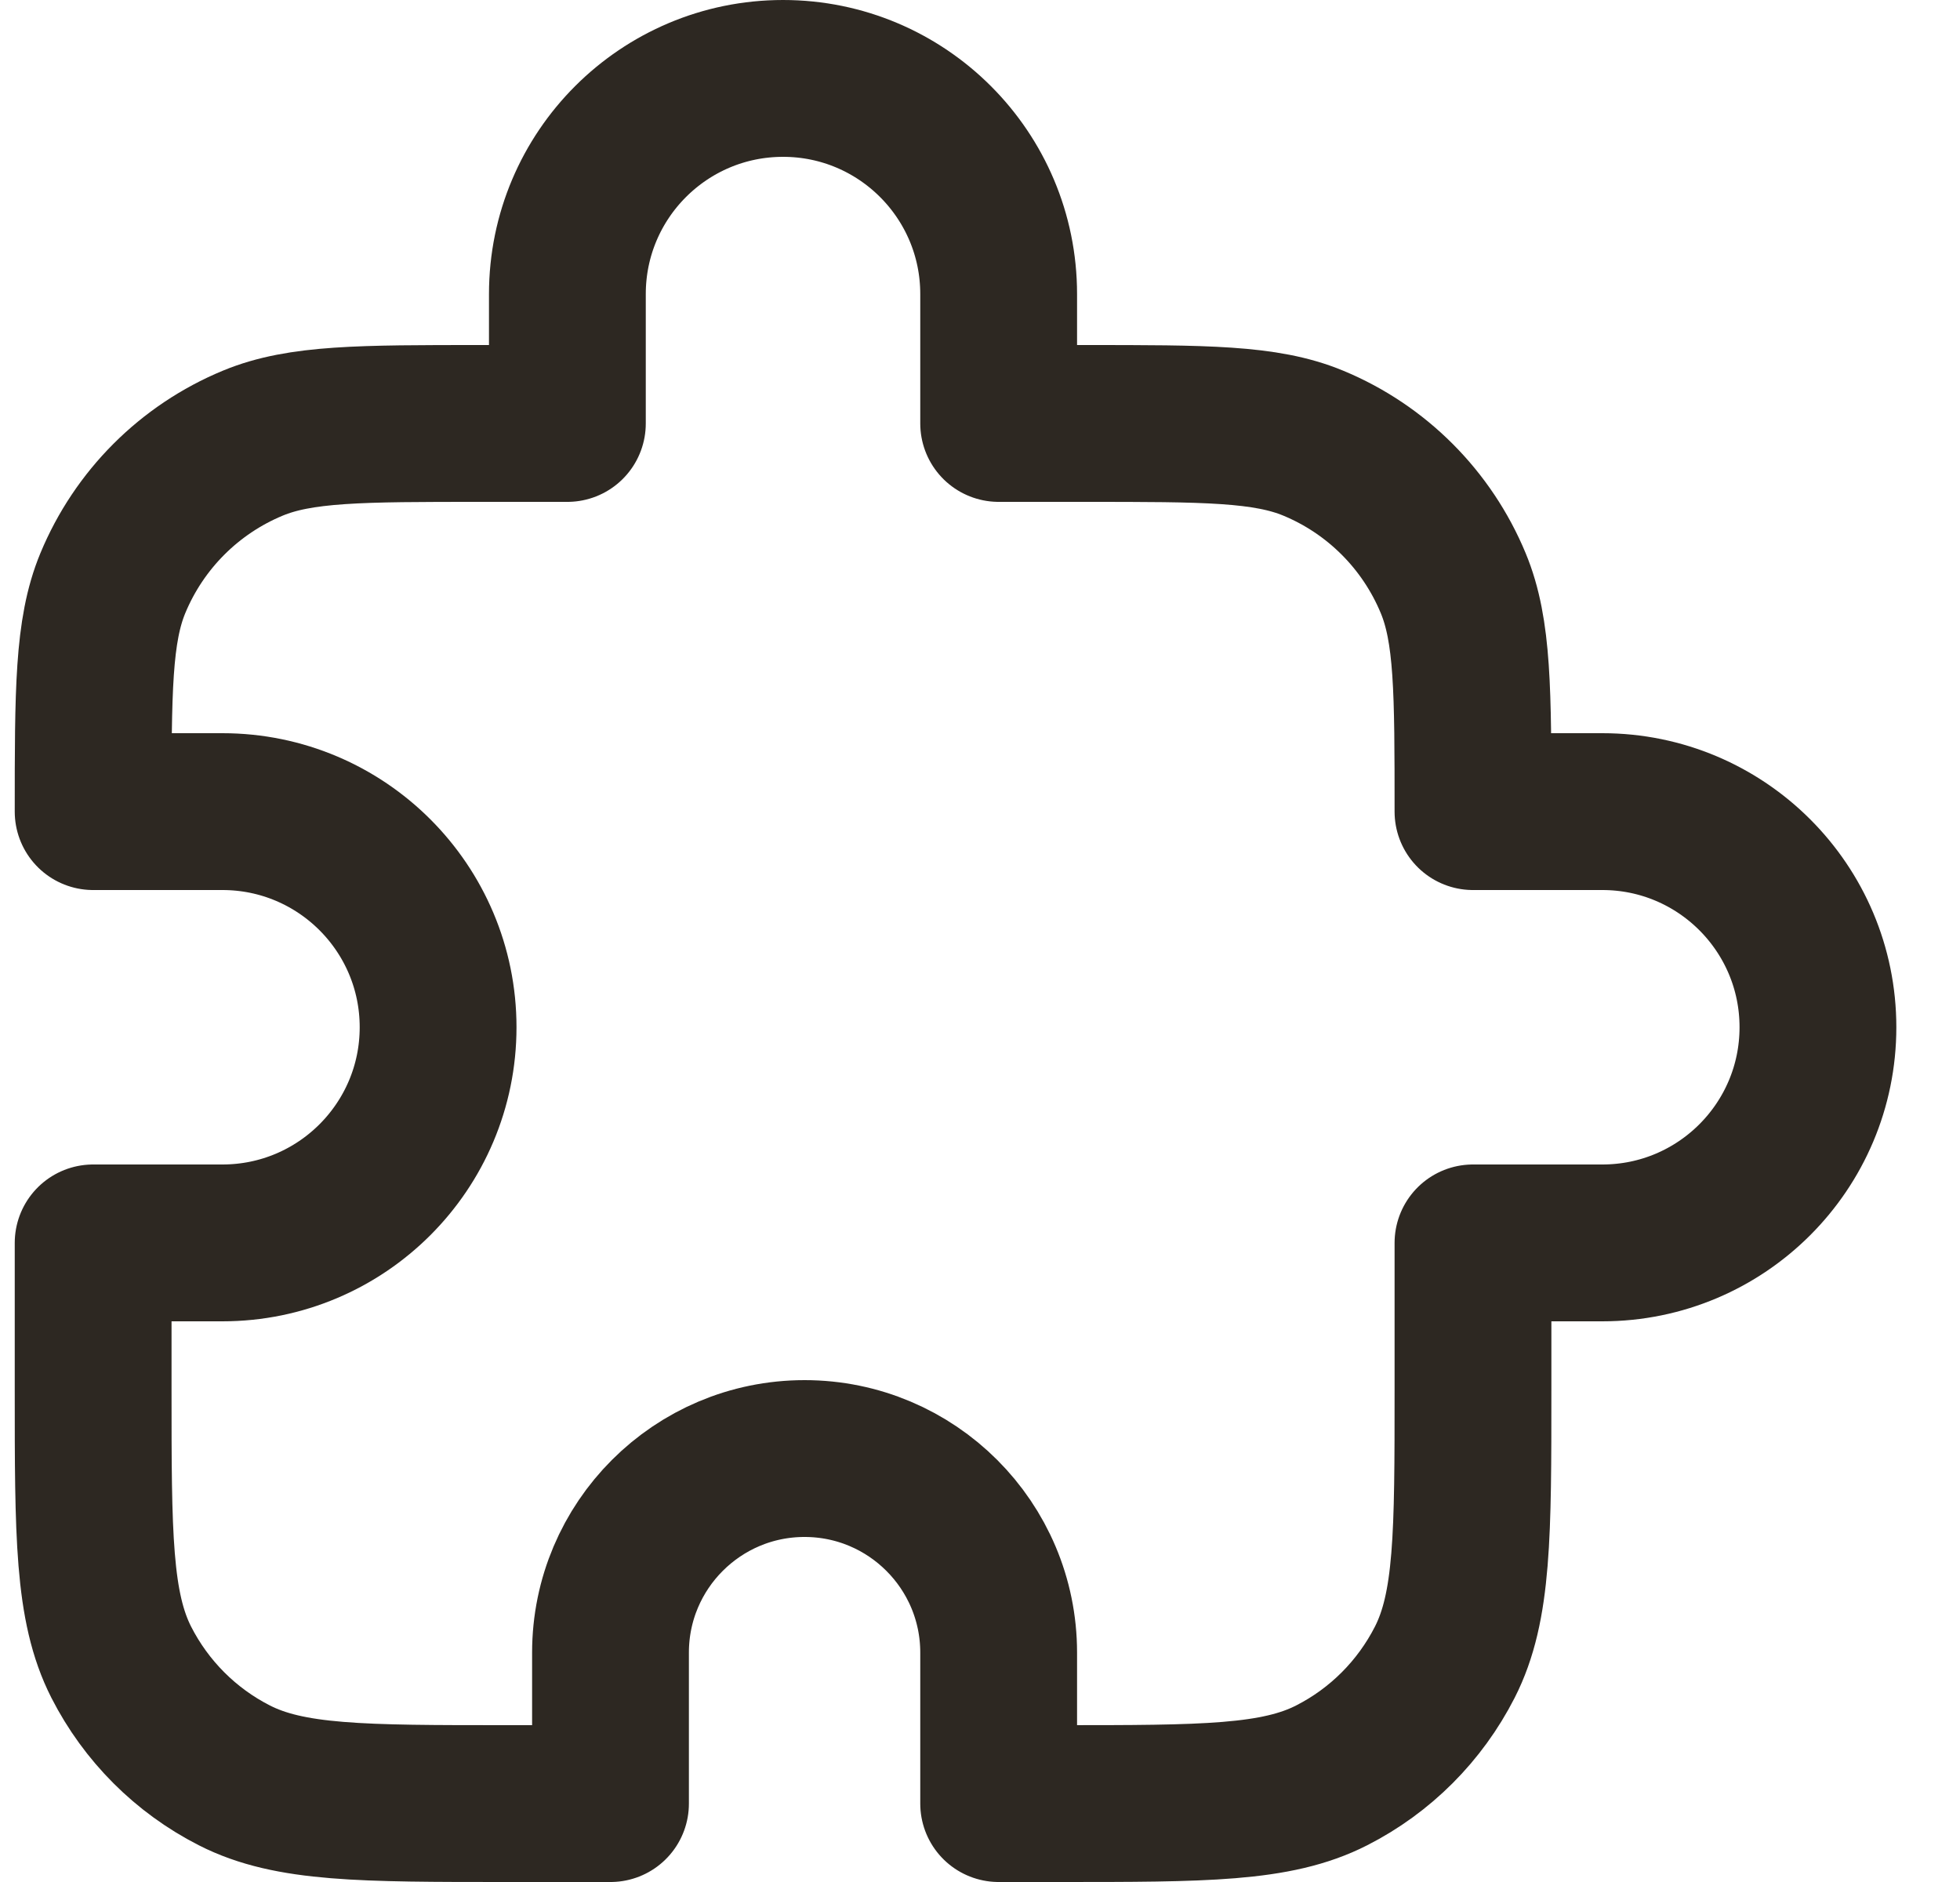 <?xml version="1.0" encoding="UTF-8"?> <svg xmlns="http://www.w3.org/2000/svg" width="25" height="24" viewBox="0 0 25 24" fill="none"><path d="M7.237 3.75C7.237 2.231 8.469 1 9.988 1C11.506 1 12.738 2.231 12.738 3.75V5.4H13.838C15.375 5.4 16.144 5.4 16.75 5.651C17.559 5.986 18.201 6.629 18.536 7.437C18.788 8.044 18.788 8.812 18.788 10.35H20.438C21.956 10.35 23.188 11.581 23.188 13.1C23.188 14.619 21.956 15.85 20.438 15.85H18.788V17.72C18.788 19.568 18.788 20.492 18.428 21.198C18.111 21.819 17.607 22.324 16.986 22.64C16.28 23 15.356 23 13.508 23H12.738V21.075C12.738 19.708 11.629 18.6 10.262 18.6C8.896 18.6 7.787 19.708 7.787 21.075V23H6.468C4.619 23 3.695 23 2.989 22.64C2.368 22.324 1.864 21.819 1.547 21.198C1.188 20.492 1.188 19.568 1.188 17.72V15.85H2.837C4.356 15.85 5.588 14.619 5.588 13.1C5.588 11.581 4.356 10.35 2.837 10.35H1.188C1.188 8.812 1.188 8.044 1.439 7.437C1.774 6.629 2.416 5.986 3.225 5.651C3.831 5.4 4.6 5.4 6.138 5.4H7.237V3.75Z" stroke="#2D2822" stroke-width="2" stroke-linecap="round" stroke-linejoin="round"></path></svg> 